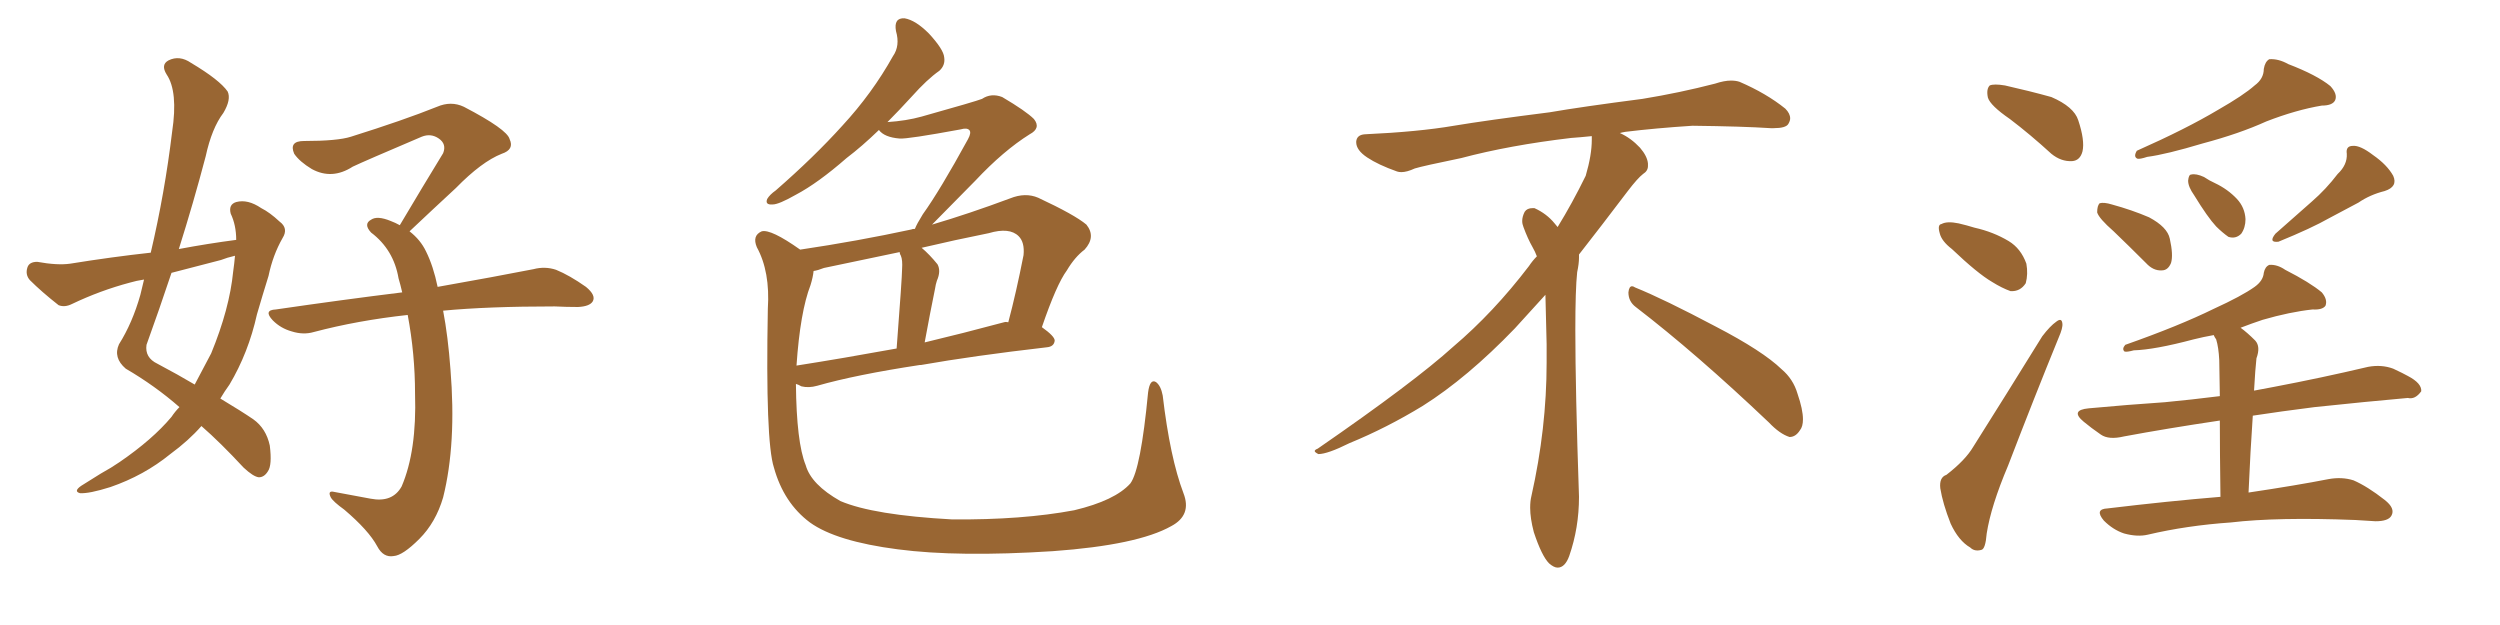 <svg xmlns="http://www.w3.org/2000/svg" xmlns:xlink="http://www.w3.org/1999/xlink" width="600" height="150"><path fill="#996633" padding="10" d="M43.07 97.71L43.07 97.71Q37.21 92.58 30.18 88.48L30.18 88.48Q27.10 85.84 28.56 82.62L28.56 82.62Q31.79 77.49 33.69 70.75L33.69 70.75Q34.13 68.85 34.57 67.09L34.57 67.09Q32.67 67.38 31.20 67.82L31.20 67.82Q24.02 69.73 17.29 72.95L17.29 72.95Q15.53 73.83 14.06 73.24L14.06 73.24Q9.96 70.02 7.18 67.24L7.18 67.24Q6.01 65.92 6.59 64.16L6.59 64.16Q7.03 62.84 8.94 62.84L8.94 62.84Q13.77 63.72 16.85 63.28L16.85 63.28Q26.81 61.67 36.18 60.64L36.18 60.64Q39.55 46.29 41.31 31.64L41.31 31.64Q42.77 21.97 39.99 17.87L39.99 17.87Q38.53 15.53 40.43 14.50L40.43 14.50Q43.07 13.18 45.85 15.09L45.85 15.09Q52.73 19.19 54.64 21.97L54.64 21.97Q55.52 23.88 53.61 27.10L53.61 27.10Q50.83 30.76 49.37 37.50L49.37 37.50Q46.44 48.63 42.92 59.77L42.92 59.77Q49.95 58.45 56.69 57.57L56.69 57.57Q56.69 54.05 55.37 51.27L55.37 51.27Q54.79 49.07 56.69 48.49L56.69 48.49Q59.47 47.75 62.70 49.95L62.70 49.95Q64.75 50.98 67.09 53.17L67.09 53.17Q69.29 54.79 67.82 57.13L67.82 57.13Q65.48 61.23 64.45 66.21L64.45 66.21Q62.99 70.90 61.67 75.44L61.67 75.44Q59.62 84.67 55.08 92.29L55.08 92.29Q53.91 93.90 52.88 95.65L52.88 95.65Q58.01 98.73 60.79 100.63L60.79 100.63Q63.87 102.83 64.75 106.93L64.75 106.93Q65.33 111.62 64.31 113.09L64.31 113.09Q63.43 114.55 62.11 114.55L62.11 114.55Q60.79 114.40 58.45 112.21L58.45 112.21Q52.88 106.20 48.34 102.25L48.34 102.25Q45.26 105.76 40.87 108.98L40.87 108.98Q34.57 114.11 26.51 116.89L26.51 116.89Q21.39 118.51 19.19 118.36L19.19 118.36Q17.58 117.92 19.48 116.60L19.48 116.60Q21.83 115.14 24.17 113.67L24.17 113.67Q26.81 112.21 28.71 110.89L28.71 110.89Q36.62 105.47 41.16 100.05L41.16 100.05Q42.04 98.73 43.07 97.71ZM55.96 65.19L55.96 65.19Q56.25 63.13 56.40 61.38L56.40 61.38Q54.49 61.82 53.03 62.40L53.03 62.40Q46.88 64.01 41.16 65.48L41.16 65.48Q38.23 74.27 35.16 82.76L35.16 82.76Q34.72 85.84 37.79 87.30L37.79 87.30Q42.77 89.94 46.73 92.29L46.73 92.29Q48.78 88.48 50.68 84.81L50.68 84.81Q55.08 74.12 55.96 65.19ZM106.35 74.56L106.35 74.56L106.35 74.56Q107.52 80.71 108.11 88.62L108.11 88.62Q109.57 106.49 106.35 119.38L106.35 119.38Q104.59 125.39 100.63 129.35L100.63 129.35Q96.68 133.30 94.48 133.45L94.48 133.45Q91.99 133.89 90.53 131.10L90.53 131.10Q88.48 127.29 82.62 122.31L82.62 122.31Q79.98 120.41 79.39 119.38L79.39 119.38Q78.52 117.63 80.27 118.07L80.27 118.07Q84.38 118.80 88.92 119.68L88.92 119.68Q94.19 120.70 96.39 116.75L96.39 116.75Q100.05 108.25 99.61 94.48L99.61 94.48Q99.61 84.96 97.85 75.59L97.85 75.59Q85.84 76.90 75.29 79.69L75.29 79.69Q72.80 80.42 70.02 79.54L70.02 79.54Q67.38 78.81 65.48 76.90L65.48 76.90Q63.13 74.41 66.21 74.27L66.21 74.27Q82.32 71.92 96.53 70.17L96.53 70.17Q96.09 68.26 95.65 66.80L95.65 66.80Q94.48 59.91 89.06 55.81L89.06 55.81Q87.16 53.76 89.06 52.73L89.06 52.73Q90.53 51.71 93.75 53.03L93.75 53.03Q94.92 53.47 95.95 54.05L95.95 54.05Q101.51 44.68 106.35 36.77L106.35 36.77Q107.23 34.57 105.32 33.25L105.32 33.25Q103.42 31.93 101.22 32.81L101.22 32.81Q87.45 38.67 84.67 39.99L84.67 39.99Q79.69 43.21 74.85 40.58L74.85 40.58Q71.92 38.82 70.61 36.91L70.61 36.91Q69.29 33.84 72.95 33.84L72.95 33.84Q81.01 33.84 84.23 32.81L84.23 32.81Q96.83 28.86 104.88 25.63L104.88 25.63Q108.25 24.17 111.33 25.63L111.33 25.63Q121.73 31.05 122.31 33.40L122.31 33.40Q123.49 35.89 120.41 36.91L120.41 36.91Q115.58 38.82 109.42 45.12L109.42 45.12Q103.56 50.54 98.29 55.52L98.29 55.52Q100.93 57.57 102.25 60.35L102.25 60.35Q104.00 63.87 105.03 68.85L105.03 68.85Q119.09 66.36 128.03 64.60L128.03 64.60Q130.81 63.87 133.45 64.75L133.45 64.75Q136.67 66.06 140.63 68.85L140.63 68.85Q143.12 70.90 142.24 72.36L142.24 72.36Q141.50 73.54 138.72 73.68L138.72 73.68Q135.94 73.68 133.15 73.54L133.15 73.54Q117.04 73.54 106.35 74.56ZM284.03 118.36L284.03 118.36Q286.08 123.63 281.10 126.27L281.10 126.27Q273.05 130.81 252.69 132.28L252.69 132.28Q229.98 133.74 215.48 131.84L215.48 131.84Q200.68 129.93 194.38 125.39L194.38 125.39Q188.09 120.70 185.74 112.21L185.74 112.21Q183.69 105.91 184.28 74.12L184.28 74.12Q184.86 65.19 181.64 59.33L181.64 59.33Q180.47 56.54 182.81 55.52L182.81 55.52Q185.01 54.93 192.04 59.91L192.04 59.91Q205.81 57.86 218.70 55.08L218.70 55.08Q218.99 54.93 219.58 54.93L219.58 54.93Q220.02 53.76 221.48 51.42L221.48 51.42Q225.59 45.70 232.32 33.40L232.32 33.40Q233.20 31.79 232.62 31.20L232.62 31.20Q232.03 30.62 230.57 31.05L230.57 31.05Q217.82 33.40 215.92 33.25L215.92 33.25Q212.26 32.96 210.94 31.20L210.94 31.20Q206.84 35.16 203.17 37.94L203.17 37.94Q196.29 43.95 191.02 46.73L191.02 46.73Q186.91 49.07 185.45 49.07L185.45 49.07Q183.54 49.22 184.13 47.75L184.13 47.75Q184.72 46.73 186.18 45.70L186.18 45.70Q195.41 37.65 202.15 30.18L202.15 30.18Q209.33 22.41 214.31 13.48L214.31 13.48Q216.06 10.99 215.04 7.47L215.04 7.47Q214.45 4.25 217.09 4.39L217.09 4.39Q219.73 4.83 222.95 8.06L222.95 8.06Q226.46 11.87 226.61 13.77L226.61 13.77Q226.90 15.67 225.44 16.99L225.44 16.99Q222.51 19.04 218.85 23.14L218.85 23.14Q215.77 26.51 212.99 29.30L212.99 29.30Q217.53 29.00 221.19 27.98L221.19 27.98Q234.23 24.32 235.69 23.73L235.69 23.73Q237.89 22.27 240.53 23.29L240.53 23.29Q246.24 26.66 248.14 28.56L248.14 28.56Q249.90 30.76 247.12 32.23L247.12 32.23Q240.82 36.18 234.08 43.36L234.08 43.36Q226.90 50.68 223.68 53.91L223.68 53.91Q232.62 51.27 242.43 47.61L242.43 47.61Q246.09 46.14 249.17 47.46L249.17 47.46Q257.96 51.56 260.74 53.91L260.74 53.91Q263.09 56.84 260.30 59.91L260.30 59.91Q257.96 61.67 256.05 64.89L256.05 64.89Q253.56 68.26 250.05 78.52L250.05 78.52Q253.13 80.71 253.13 81.74L253.13 81.74Q252.98 83.20 251.22 83.35L251.22 83.35Q233.50 85.40 221.04 87.60L221.04 87.60Q220.75 87.60 220.75 87.60L220.75 87.60Q205.37 89.94 196.14 92.58L196.14 92.58Q194.09 93.16 192.33 92.72L192.33 92.72Q191.60 92.29 191.02 92.14L191.02 92.14Q191.16 106.20 193.36 111.62L193.36 111.62Q194.68 116.31 201.71 120.26L201.71 120.26Q209.62 123.63 228.52 124.66L228.52 124.66Q245.36 124.80 257.81 122.46L257.81 122.46Q267.63 120.12 271.29 116.02L271.29 116.02Q273.78 112.65 275.54 94.19L275.54 94.19Q275.98 90.82 277.44 91.70L277.44 91.70Q278.61 92.58 279.05 94.92L279.05 94.92Q280.81 109.86 284.03 118.36ZM194.53 68.41L194.53 68.41Q192.04 74.85 191.16 87.74L191.16 87.74Q202.29 85.99 215.19 83.64L215.19 83.64Q216.50 66.50 216.50 64.60L216.50 64.60Q216.65 62.40 216.21 61.38L216.21 61.38Q215.92 60.94 215.92 60.50L215.92 60.50Q206.69 62.40 197.75 64.31L197.75 64.31Q196.29 64.89 195.26 65.04L195.26 65.04Q195.12 66.50 194.53 68.41ZM240.97 77.34L240.97 77.34L240.97 77.34Q241.41 77.20 241.99 77.34L241.99 77.34Q243.90 70.17 245.65 61.23L245.65 61.23Q245.95 58.15 244.48 56.69L244.48 56.69Q242.29 54.49 237.30 55.96L237.30 55.96Q229.25 57.57 221.19 59.47L221.19 59.47Q223.10 61.08 225 63.43L225 63.43Q225.88 65.04 224.85 67.38L224.85 67.38Q224.56 68.26 224.41 69.29L224.41 69.29Q223.24 75 221.92 82.18L221.92 82.18Q231.15 79.98 240.97 77.34ZM392.58 73.68L392.58 73.68Q390.82 72.36 390.82 70.17L390.82 70.17Q390.97 68.70 391.70 68.70L391.70 68.70Q391.99 68.70 392.43 68.99L392.43 68.99Q399.32 71.78 411.77 78.37L411.77 78.37Q423.05 84.23 427.59 88.62L427.59 88.62Q430.37 90.97 431.40 94.48L431.40 94.48Q432.71 98.29 432.71 100.63L432.71 100.63Q432.71 102.39 431.98 103.27L431.98 103.27Q430.96 104.88 429.49 104.88L429.49 104.88Q427.15 104.15 424.51 101.37L424.51 101.37Q407.08 84.81 392.58 73.68ZM382.03 33.54L382.03 33.54L382.03 32.67Q379.25 32.96 377.05 33.11L377.05 33.11Q362.26 34.86 350.68 37.94L350.68 37.94Q341.46 39.84 339.55 40.43L339.55 40.43Q337.65 41.31 336.33 41.31L336.33 41.31Q335.74 41.31 335.30 41.16L335.30 41.16Q330.76 39.55 328.13 37.79L328.13 37.79Q325.49 36.04 325.49 34.13L325.49 34.13L325.49 33.98Q325.63 32.37 327.54 32.23L327.54 32.23Q340.43 31.64 348.93 30.18L348.93 30.18Q356.84 28.86 371.92 26.95L371.92 26.95Q379.54 25.63 394.19 23.73L394.19 23.73Q403.13 22.27 411.62 20.07L411.62 20.07Q413.82 19.34 415.43 19.34L415.43 19.34Q416.60 19.34 417.48 19.63L417.48 19.63Q423.93 22.41 428.47 26.07L428.47 26.07Q429.64 27.25 429.64 28.42L429.64 28.42Q429.64 29.00 429.20 29.74L429.20 29.74Q428.61 30.76 425.68 30.76L425.68 30.76L424.95 30.76Q418.21 30.32 406.20 30.18L406.20 30.18Q397.27 30.76 390.09 31.64L390.09 31.64Q389.21 31.79 388.77 31.93L388.77 31.93Q391.41 33.11 393.60 35.45L393.60 35.45Q395.36 37.50 395.51 39.26L395.51 39.26L395.51 39.84Q395.51 41.02 394.34 41.75L394.34 41.75Q393.02 42.77 390.67 45.85L390.67 45.85Q384.23 54.35 378.96 61.08L378.96 61.08L378.96 61.82Q378.96 63.28 378.52 65.33L378.52 65.33Q378.08 69.43 378.08 79.25L378.08 79.25Q378.08 93.46 378.96 119.24L378.96 119.24Q378.96 126.71 376.61 133.45L376.61 133.45Q375.59 136.23 373.83 136.23L373.83 136.23Q372.95 136.23 371.78 135.21L371.78 135.21Q370.02 133.45 368.12 127.73L368.12 127.73Q367.24 124.37 367.24 121.88L367.24 121.88Q367.24 120.26 367.53 119.09L367.53 119.09Q371.19 102.83 371.19 87.01L371.19 87.01L371.19 82.62Q371.04 76.61 370.90 70.75L370.90 70.75Q366.80 75.29 363.57 78.81L363.57 78.81Q352.15 90.67 341.46 97.41L341.46 97.41Q332.81 102.69 323.88 106.35L323.88 106.35Q318.60 108.98 316.41 108.98L316.41 108.98Q315.53 108.54 315.53 108.25L315.53 108.25Q315.53 107.96 316.26 107.67L316.26 107.67Q339.40 91.70 348.78 83.20L348.78 83.20Q358.45 75 366.94 63.87L366.94 63.87Q367.82 62.55 368.85 61.52L368.85 61.52Q368.41 60.35 367.82 59.33L367.82 59.33Q366.65 57.28 365.63 54.49L365.63 54.49Q365.33 53.76 365.33 53.03L365.33 53.03Q365.33 52.00 365.92 50.83L365.92 50.83Q366.50 49.95 367.82 49.95L367.82 49.95L368.26 49.95Q371.19 51.27 373.10 53.61L373.10 53.61Q373.39 53.91 373.83 54.49L373.83 54.49Q377.34 48.78 380.57 42.19L380.57 42.19Q382.03 37.21 382.03 33.54ZM482.37 28.56L482.37 28.56Q477.69 25.34 477.10 23.44L477.10 23.44Q476.66 21.39 477.54 20.51L477.54 20.51Q478.56 20.07 481.20 20.51L481.20 20.51Q487.06 21.83 492.33 23.29L492.33 23.29Q497.75 25.63 498.78 28.86L498.78 28.86Q500.39 33.69 499.80 36.33L499.80 36.33Q499.22 38.53 497.31 38.67L497.31 38.67Q494.68 38.82 492.33 36.91L492.33 36.91Q487.21 32.23 482.37 28.56ZM468.46 59.77L468.46 59.77Q465.97 57.86 465.53 55.96L465.53 55.96Q464.94 53.91 465.97 53.76L465.97 53.76Q467.29 53.03 470.07 53.61L470.07 53.61Q471.97 54.05 473.88 54.64L473.88 54.64Q478.42 55.66 482.08 57.86L482.08 57.86Q485.01 59.62 486.33 63.28L486.33 63.28Q486.77 65.77 486.18 67.97L486.18 67.97Q484.86 70.02 482.52 69.87L482.52 69.87Q480.47 69.14 478.13 67.68L478.13 67.68Q474.61 65.63 468.46 59.77ZM467.14 113.96L467.14 113.96Q471.68 110.45 473.58 107.23L473.58 107.23Q481.35 94.92 490.14 80.71L490.14 80.71Q492.04 78.22 493.51 77.20L493.51 77.20Q494.82 76.17 494.97 77.64L494.97 77.64Q495.12 78.66 494.09 81.01L494.09 81.01Q488.23 95.36 481.93 111.77L481.93 111.77Q477.83 121.44 476.81 128.03L476.81 128.03Q476.51 131.84 475.49 131.98L475.49 131.98Q473.88 132.42 472.85 131.40L472.85 131.40Q470.07 129.79 468.16 125.68L468.16 125.68Q466.26 120.85 465.67 117.19L465.67 117.19Q465.38 114.55 467.14 113.96ZM541.11 20.51L541.11 20.51Q543.31 18.90 543.31 16.55L543.31 16.55Q543.60 14.79 544.63 14.21L544.63 14.21Q546.83 14.06 549.17 15.38L549.17 15.38Q556.05 18.02 559.28 20.65L559.28 20.65Q561.04 22.56 560.45 24.02L560.45 24.02Q559.86 25.34 557.23 25.34L557.23 25.34Q551.07 26.37 543.90 29.15L543.90 29.15Q537.45 32.08 528.66 34.42L528.66 34.42Q519.87 37.06 515.33 37.65L515.33 37.65Q513.57 38.23 512.99 38.09L512.99 38.09Q511.96 37.65 512.84 36.18L512.84 36.18Q524.71 30.91 532.32 26.37L532.32 26.37Q538.48 22.85 541.11 20.51ZM507.28 55.52L507.28 55.52Q503.76 52.44 503.32 50.98L503.32 50.98Q503.32 49.37 503.91 48.78L503.91 48.78Q504.93 48.49 506.84 49.07L506.84 49.07Q511.67 50.39 515.77 52.15L515.77 52.15Q520.17 54.49 520.75 57.28L520.75 57.28Q521.63 61.23 521.04 63.13L521.04 63.13Q520.31 64.89 518.85 64.89L518.85 64.89Q516.80 65.04 515.04 63.13L515.04 63.13Q510.94 59.03 507.28 55.52ZM526.61 46.88L526.61 46.88Q525.15 44.82 525.15 43.36L525.15 43.36Q525.29 41.89 525.88 41.89L525.88 41.89Q527.05 41.60 528.96 42.48L528.96 42.48Q530.27 43.36 531.59 43.95L531.59 43.95Q534.67 45.41 536.87 47.75L536.87 47.75Q538.77 49.80 538.92 52.59L538.92 52.59Q538.92 54.64 537.89 56.10L537.89 56.10Q536.57 57.42 534.81 56.84L534.81 56.84Q533.35 55.81 531.88 54.35L531.88 54.35Q529.83 52.15 526.61 46.88ZM561.04 41.75L561.04 41.75Q563.38 39.55 563.23 36.91L563.23 36.91Q562.94 35.01 564.70 35.01L564.70 35.01Q566.46 34.86 569.53 37.21L569.53 37.21Q572.90 39.55 574.37 42.19L574.37 42.19Q575.54 44.82 572.31 45.85L572.31 45.85Q568.80 46.73 566.02 48.63L566.02 48.63Q562.65 50.39 559.13 52.29L559.13 52.29Q554.74 54.79 546.83 58.01L546.83 58.01Q544.34 58.30 546.09 56.10L546.09 56.10Q550.78 52.00 554.88 48.34L554.88 48.34Q558.25 45.41 561.04 41.75ZM532.91 119.24L532.91 119.24L532.91 119.24Q532.76 108.11 532.76 100.93L532.76 100.93Q520.02 102.83 509.77 104.74L509.77 104.74Q506.10 105.62 504.20 104.30L504.20 104.30Q501.86 102.69 500.10 101.22L500.10 101.22Q496.73 98.44 501.27 98.00L501.27 98.00Q510.79 97.12 519.58 96.53L519.58 96.53Q525.73 95.95 532.76 95.07L532.76 95.07Q532.62 87.89 532.62 86.43L532.62 86.43Q532.47 83.35 531.88 81.45L531.88 81.45Q531.45 80.86 531.30 80.42L531.30 80.42Q528.81 80.86 526.46 81.45L526.46 81.45Q517.09 83.94 512.11 84.08L512.11 84.08Q510.50 84.52 509.91 84.38L509.91 84.38Q509.18 83.79 510.06 82.76L510.06 82.76Q522.95 78.22 531.30 74.12L531.30 74.12Q538.04 71.04 541.11 68.85L541.11 68.85Q543.16 67.38 543.31 65.48L543.31 65.48Q543.60 64.01 544.63 63.57L544.63 63.57Q546.53 63.43 548.44 64.75L548.44 64.75Q554.44 67.82 557.23 70.17L557.23 70.17Q558.69 71.92 558.11 73.39L558.11 73.39Q557.37 74.41 555.03 74.27L555.03 74.27Q549.61 74.85 543.02 76.76L543.02 76.76Q540.38 77.64 537.74 78.66L537.74 78.66Q539.36 79.83 541.26 81.74L541.26 81.74Q542.58 83.20 541.55 85.99L541.55 85.99Q541.41 87.30 541.26 89.21L541.26 89.21Q541.11 91.41 540.97 93.75L540.97 93.75Q543.31 93.31 545.65 92.87L545.65 92.87Q557.23 90.67 568.36 88.04L568.36 88.04Q571.58 87.45 574.37 88.48L574.37 88.48Q576.86 89.65 577.88 90.23L577.88 90.23Q581.25 91.99 581.10 93.90L581.10 93.90Q579.64 95.95 577.88 95.51L577.88 95.51Q567.92 96.39 555.47 97.71L555.47 97.71Q547.41 98.73 540.67 99.76L540.67 99.76Q540.09 108.11 539.65 118.21L539.65 118.21Q551.37 116.46 558.84 114.99L558.84 114.99Q562.06 114.40 564.84 115.28L564.84 115.28Q568.21 116.75 572.31 119.97L572.31 119.97Q574.95 122.02 573.93 123.78L573.93 123.78Q573.19 125.10 570.12 125.10L570.12 125.10Q567.92 124.95 565.28 124.80L565.28 124.80Q546.53 124.07 535.40 125.39L535.40 125.39Q524.85 126.12 515.48 128.32L515.48 128.32Q512.99 128.91 509.77 128.03L509.77 128.03Q507.13 127.15 504.93 124.95L504.93 124.95Q502.59 122.17 505.81 122.02L505.81 122.02Q520.46 120.26 532.91 119.24Z"/></svg>